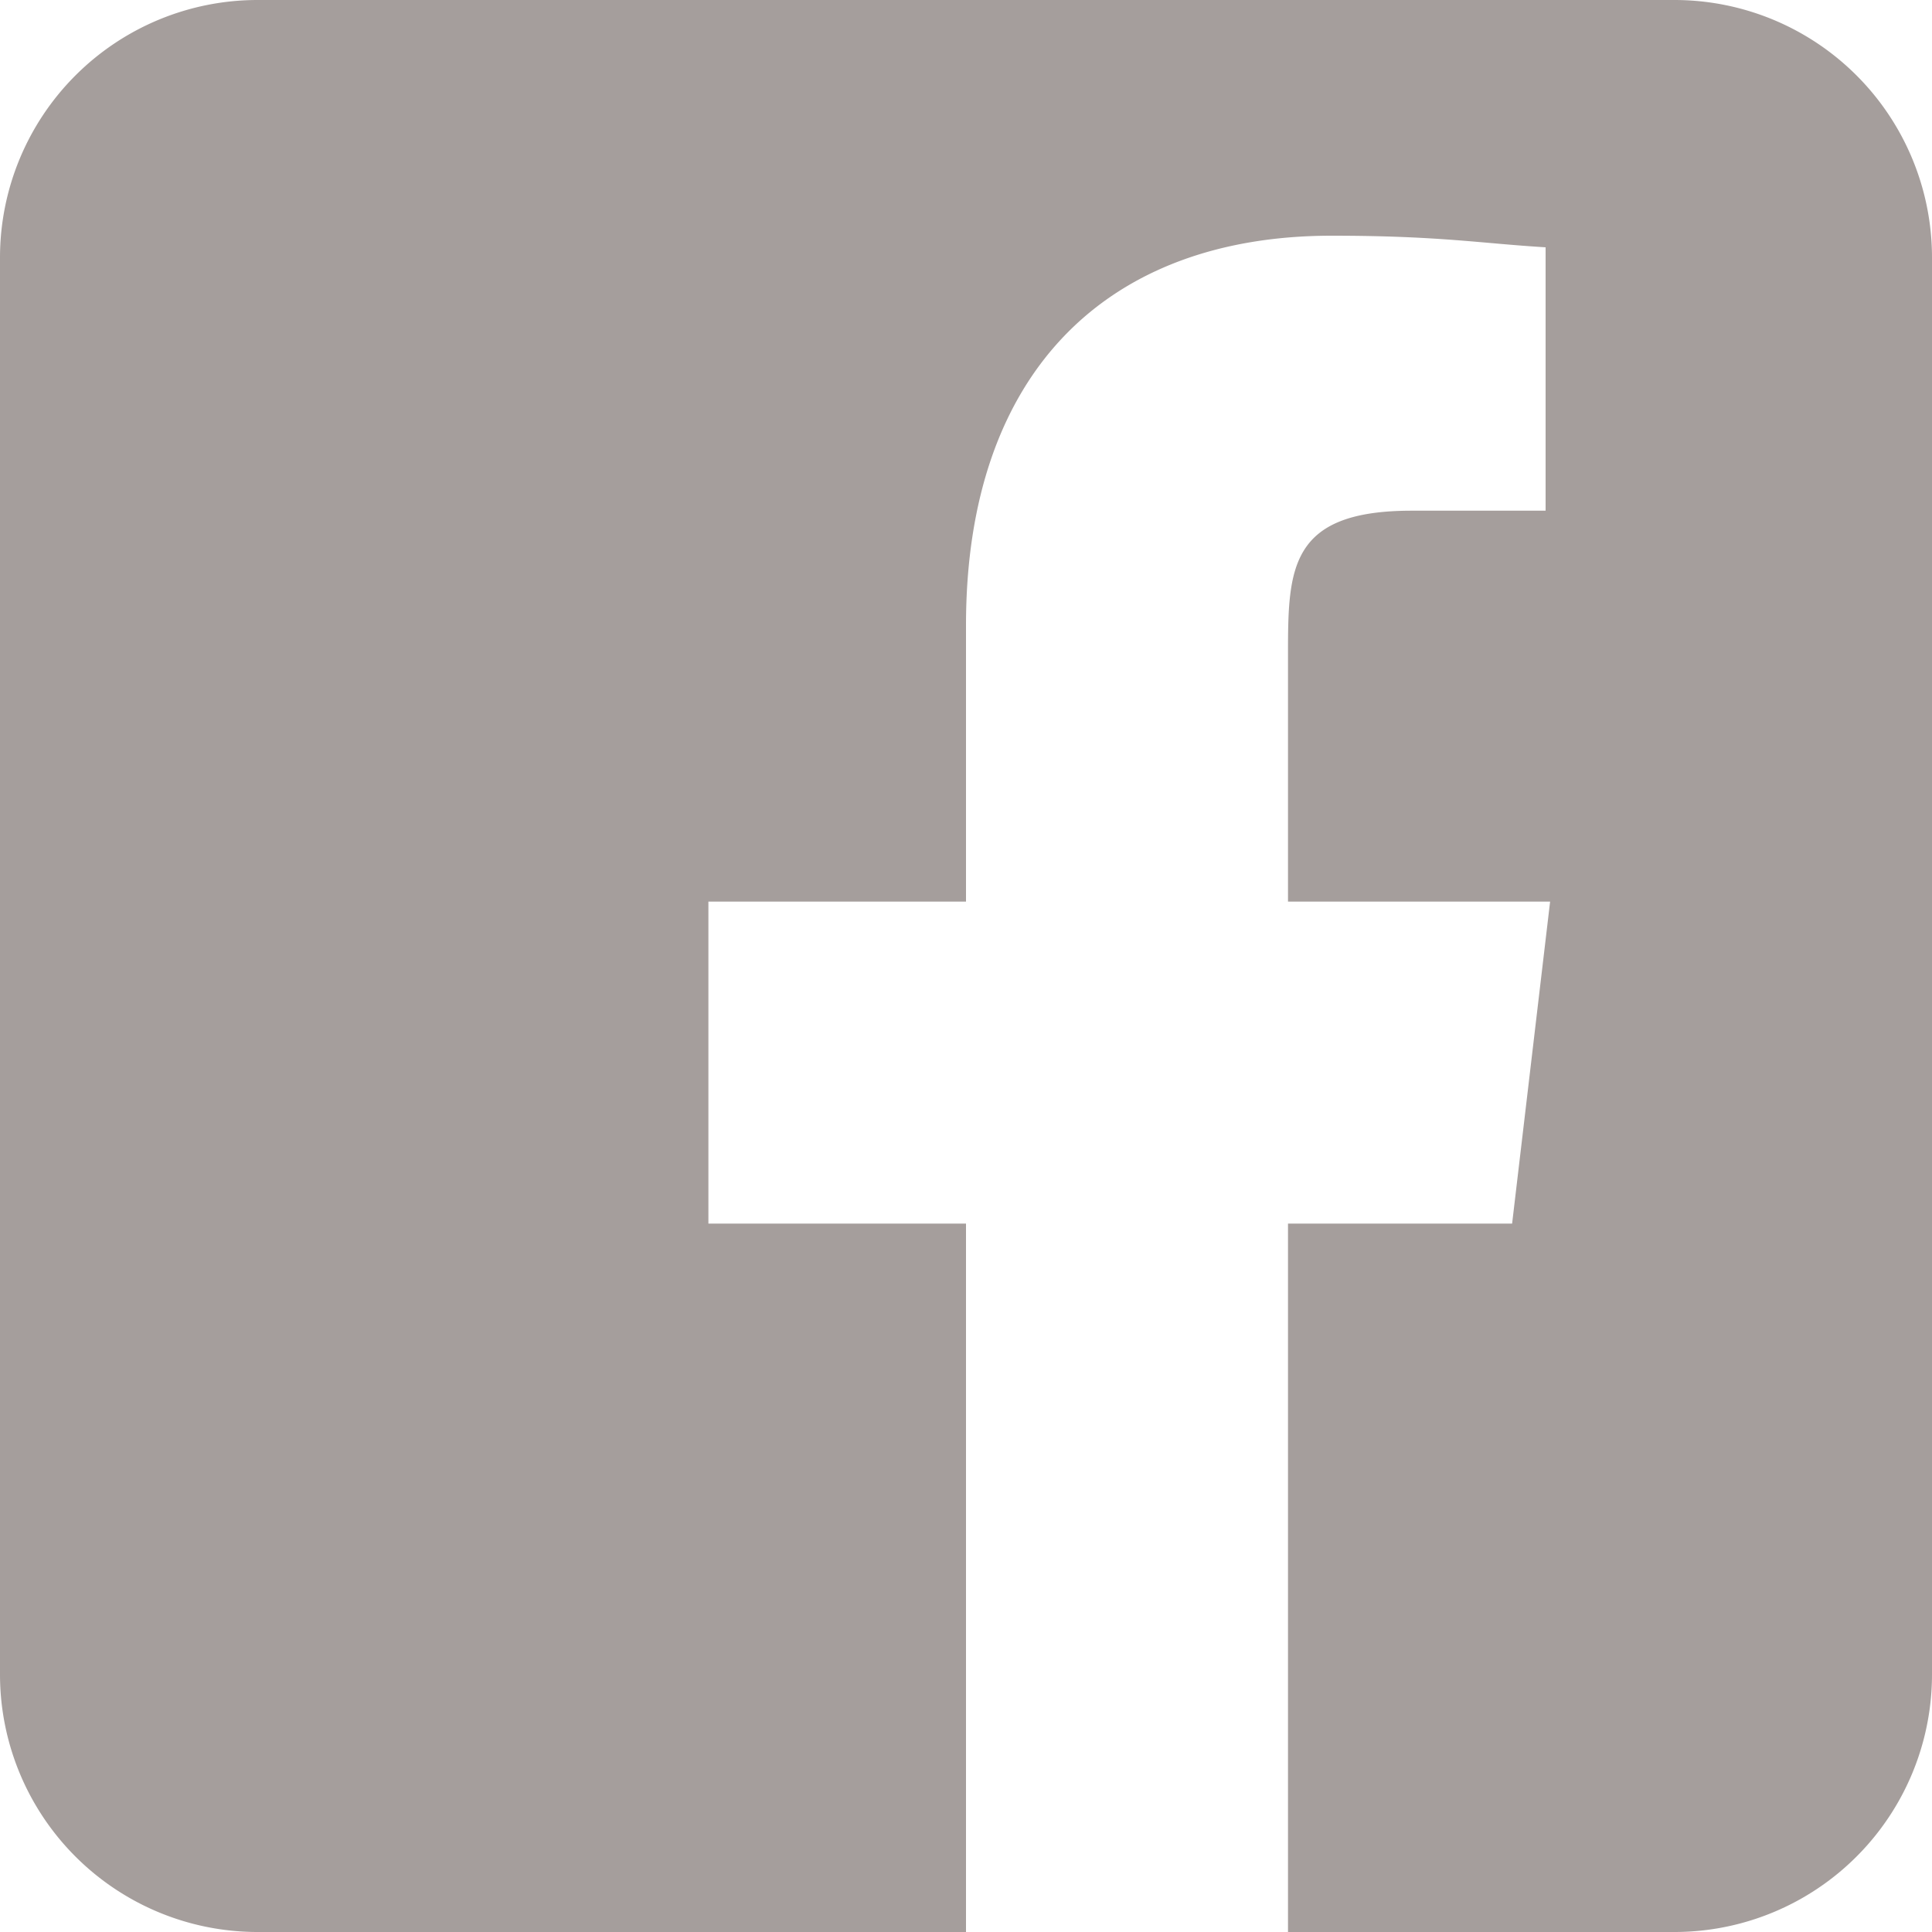 <svg id="Layer_1" data-name="Layer 1" xmlns="http://www.w3.org/2000/svg" width="30" height="30" viewBox="0 0 30 30"><defs><style>.cls-1{fill:#a59e9c;}</style></defs><title>Artboard 2</title><path class="cls-1" d="M26,0H4A4,4,0,0,0,0,4V26a4,4,0,0,0,4,4H15V19H11V14h4V9.71c0-3.92,2.18-6.05,5.68-6.05,1.67,0,2.32.12,3.32.18V7.93H21.92c-1.9,0-1.92.9-1.92,2.23V14h4.07l-.59,5H20V30h6a4,4,0,0,0,4-4V4A4,4,0,0,0,26,0Z"/></svg>